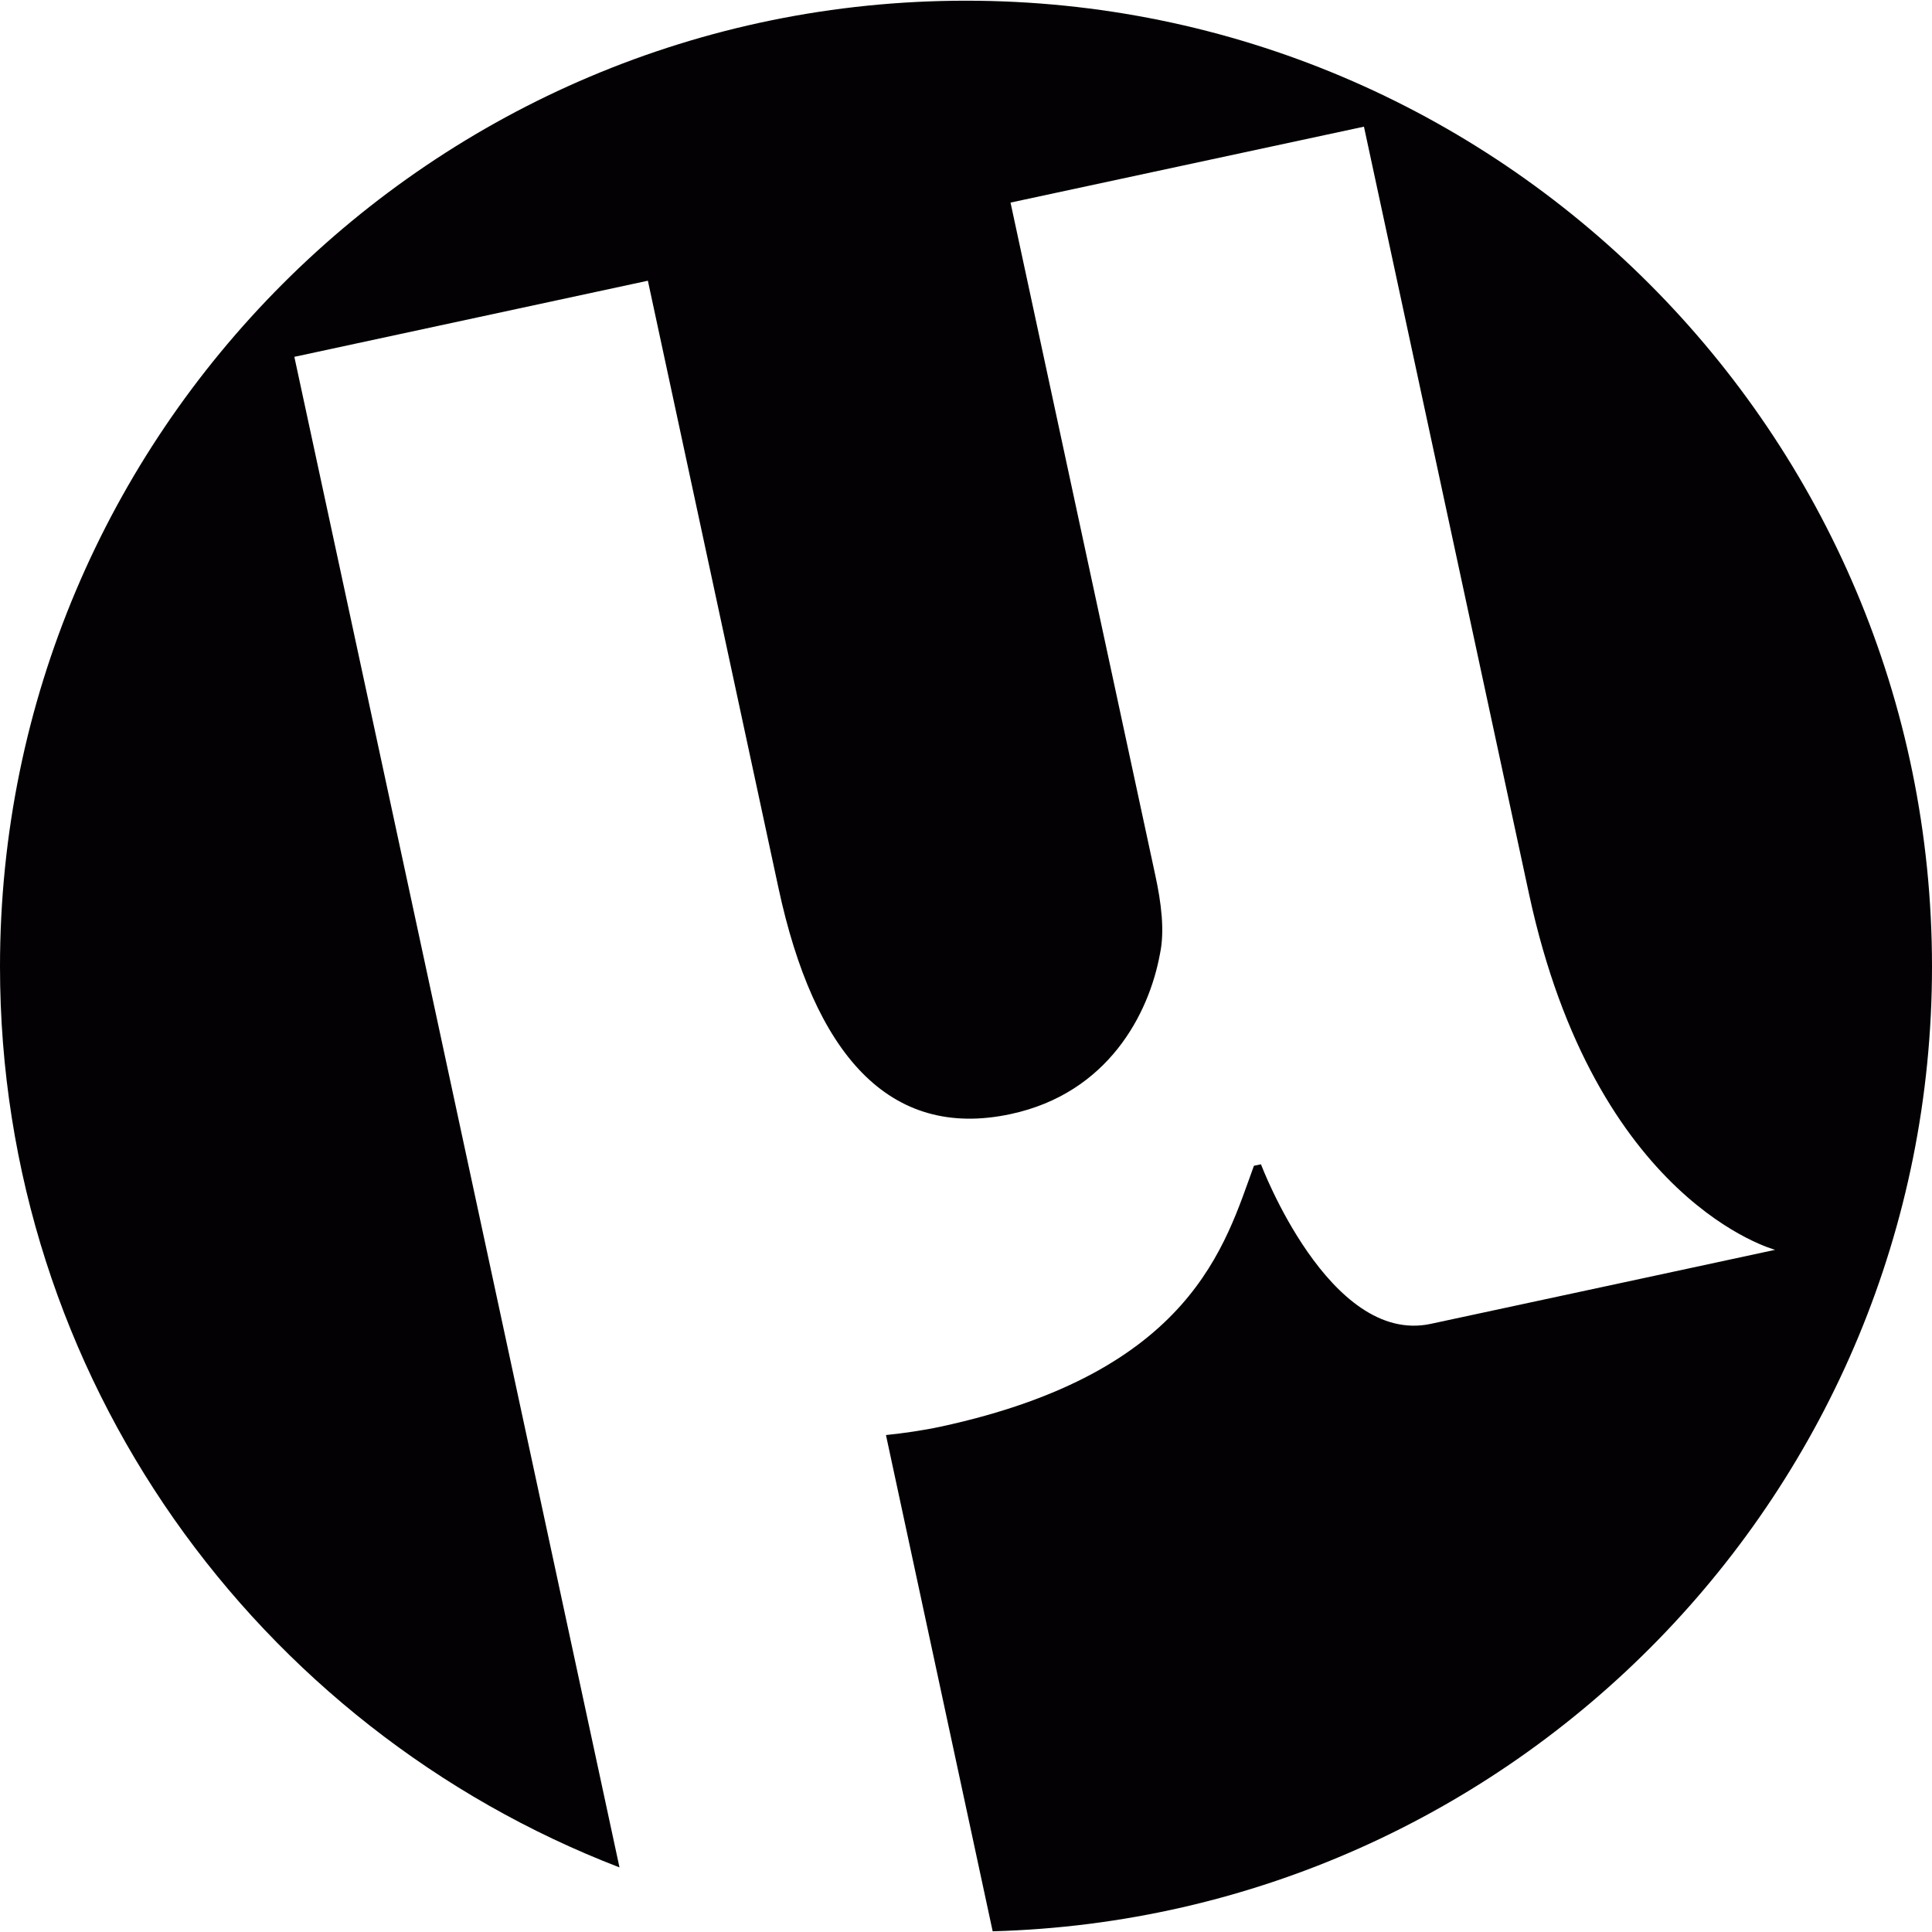<?xml version="1.0" encoding="iso-8859-1"?>
<!-- Generator: Adobe Illustrator 18.1.1, SVG Export Plug-In . SVG Version: 6.00 Build 0)  -->
<svg version="1.1" id="Capa_1" xmlns="http://www.w3.org/2000/svg" xmlns:xlink="http://www.w3.org/1999/xlink" x="0px" y="0px"
	 viewBox="0 0 19.264 19.264" style="enable-background:new 0 0 19.264 19.264;" xml:space="preserve">
<g>
	<g>
		<path style="fill:#030104;" d="M19.264,9.638c0-5.319-4.313-9.631-9.632-9.631C4.312,0.007,0,4.32,0,9.638
			c0,4.1,2.567,7.593,6.177,8.982l-1.818-8.45L3.845,7.782l-0.91-4.224L6.46,2.799l1.303,6.059c0.352,1.636,1.094,2.514,2.316,2.25
			c0.967-0.208,1.377-0.995,1.487-1.597c0.049-0.228,0.013-0.51-0.047-0.786L10.076,2.02L13.6,1.263l1.646,7.651
			c0.662,3.077,2.454,3.548,2.454,3.548s-2.419,0.521-3.433,0.738c-1.012,0.219-1.694-1.591-1.694-1.591l-0.07,0.015
			c-0.288,0.785-0.613,2.06-3.127,2.602c-0.184,0.039-0.364,0.064-0.542,0.083l1.064,4.948
			C15.092,19.116,19.264,14.867,19.264,9.638z"/>
	</g>
</g>
<g>
</g>
<g>
</g>
<g>
</g>
<g>
</g>
<g>
</g>
<g>
</g>
<g>
</g>
<g>
</g>
<g>
</g>
<g>
</g>
<g>
</g>
<g>
</g>
<g>
</g>
<g>
</g>
<g>
</g>
</svg>

